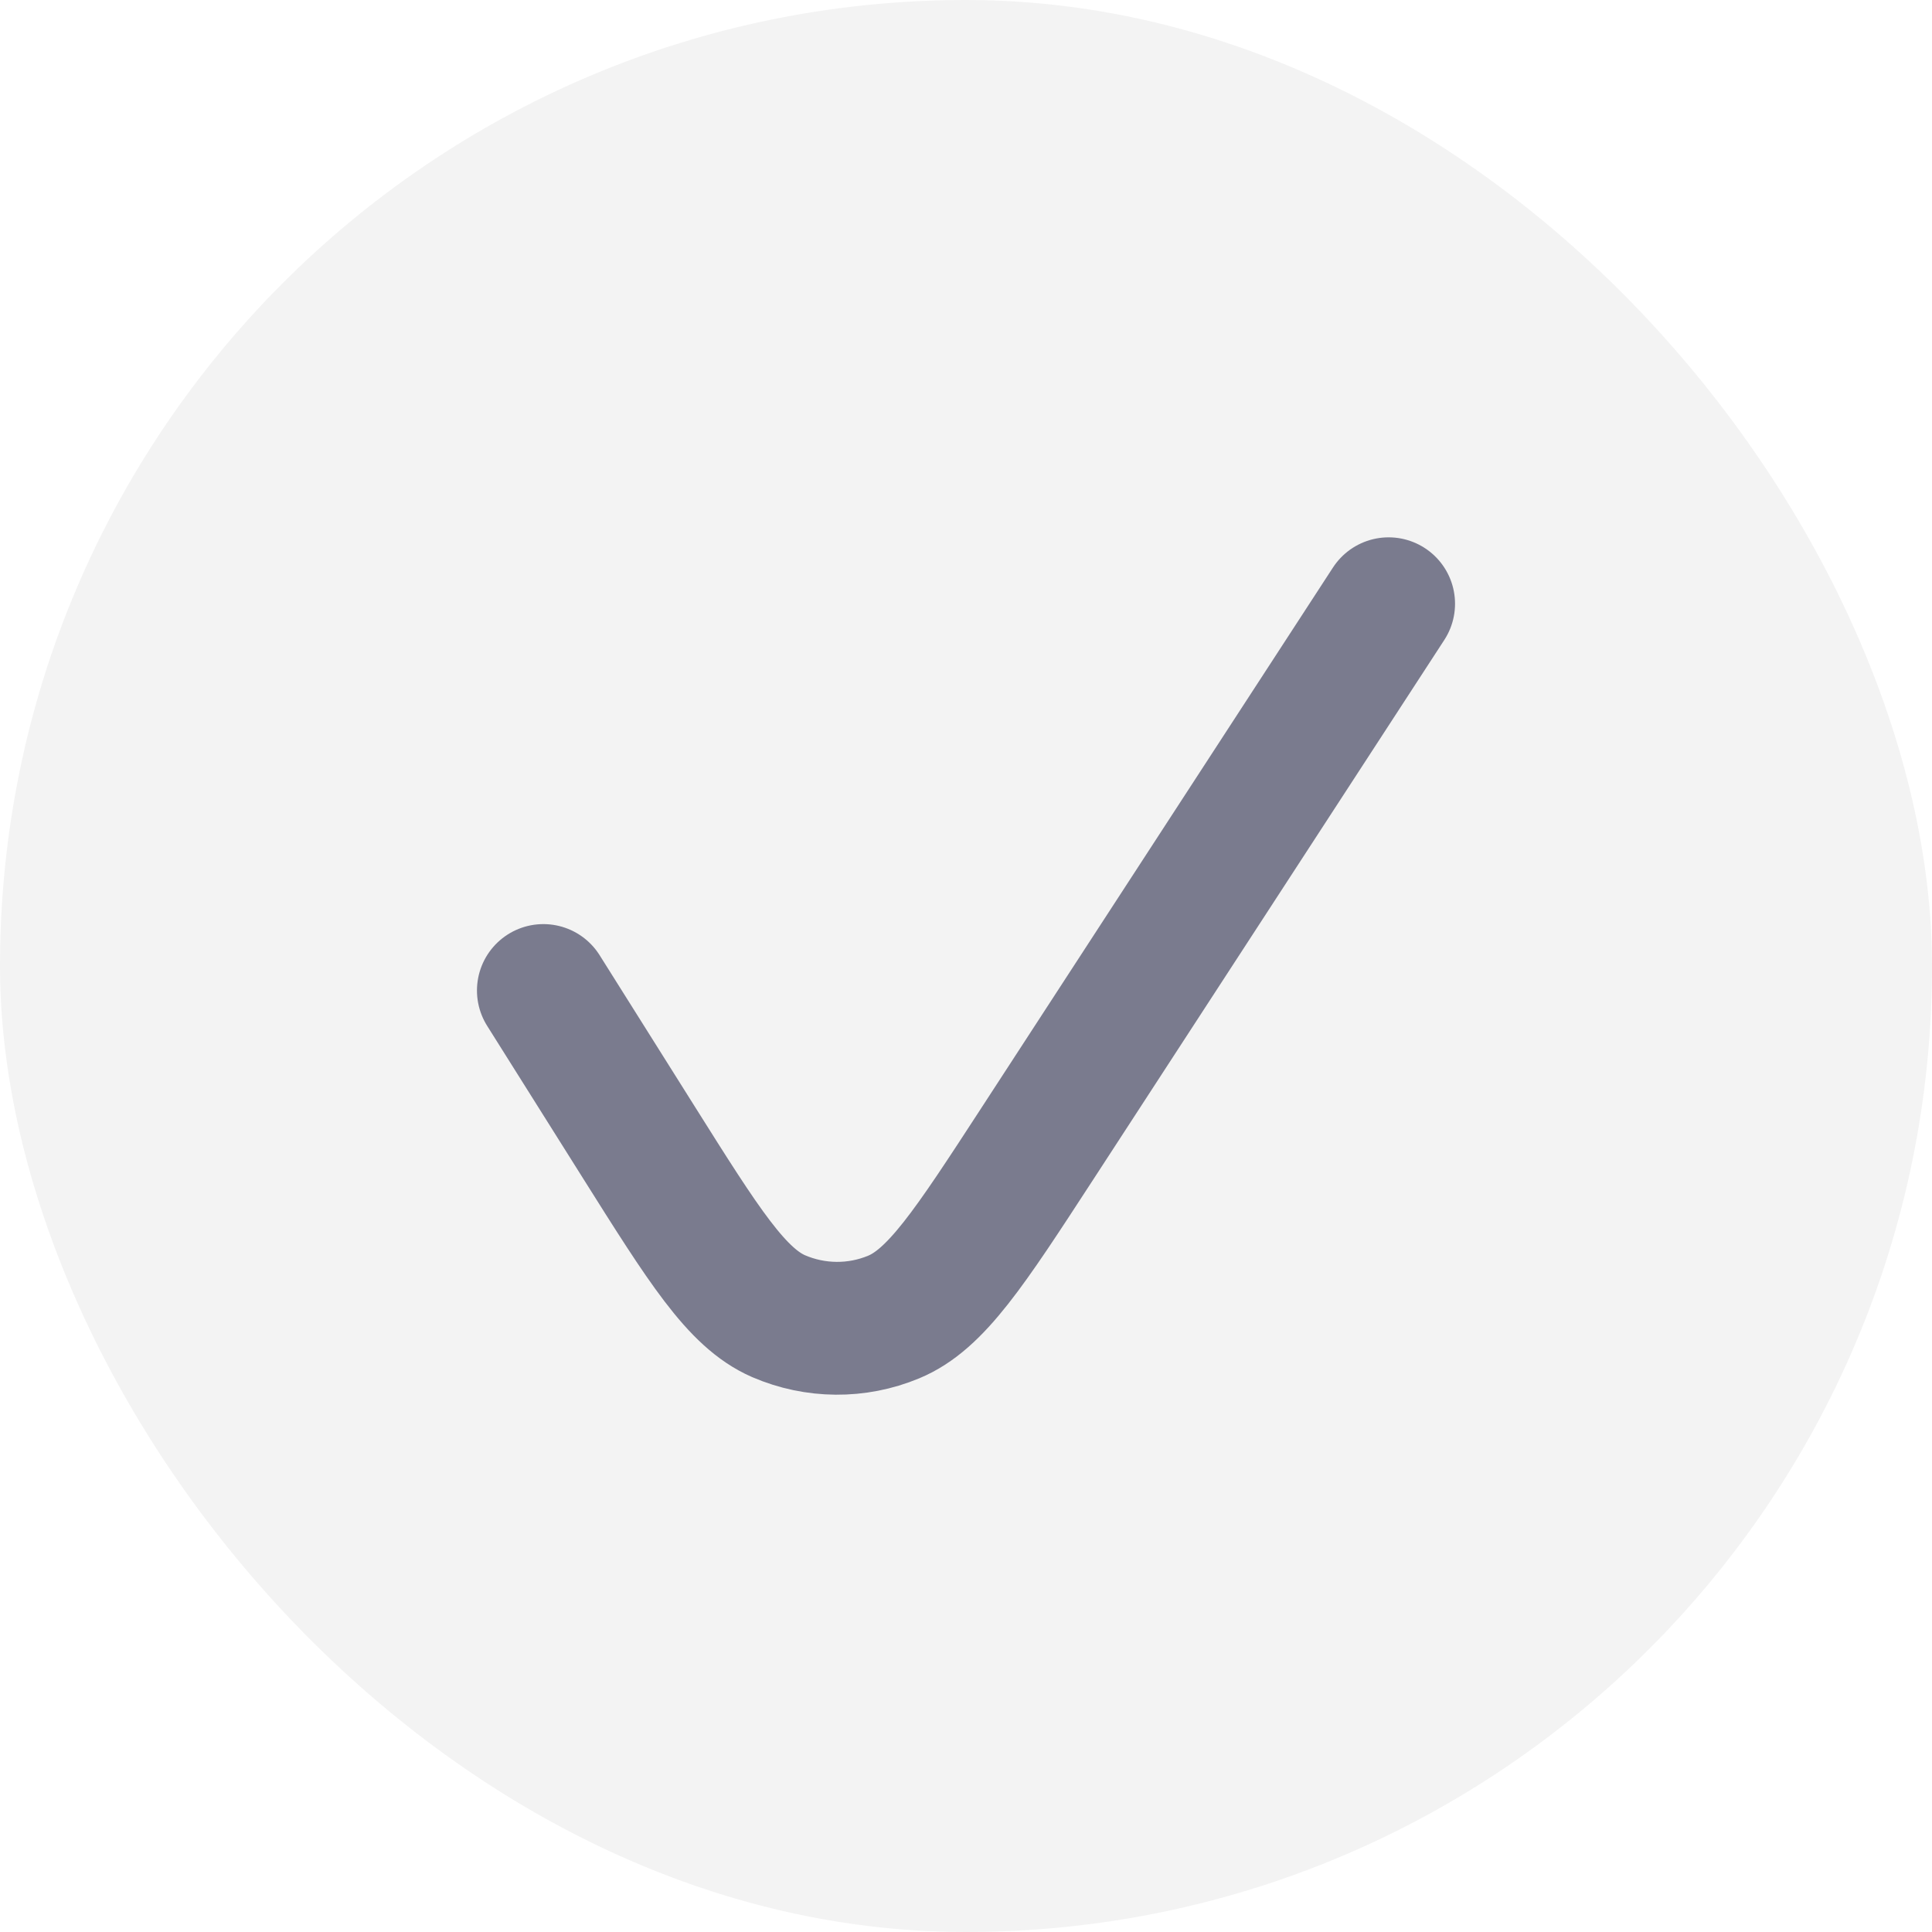<svg width="16" height="16" viewBox="0 0 16 16" fill="none" xmlns="http://www.w3.org/2000/svg">
<rect width="16" height="16" rx="8" fill="#3C3F40" fill-opacity="0.06"/>
<path d="M4.5 8.203L5.288 9.456C5.83 10.318 6.101 10.749 6.448 10.9C6.752 11.031 7.096 11.034 7.401 10.907C7.751 10.762 8.029 10.335 8.584 9.482L11.5 5" stroke="#7A7B8E" stroke-width="1.1" stroke-linecap="round" stroke-linejoin="round"/>
</svg>

